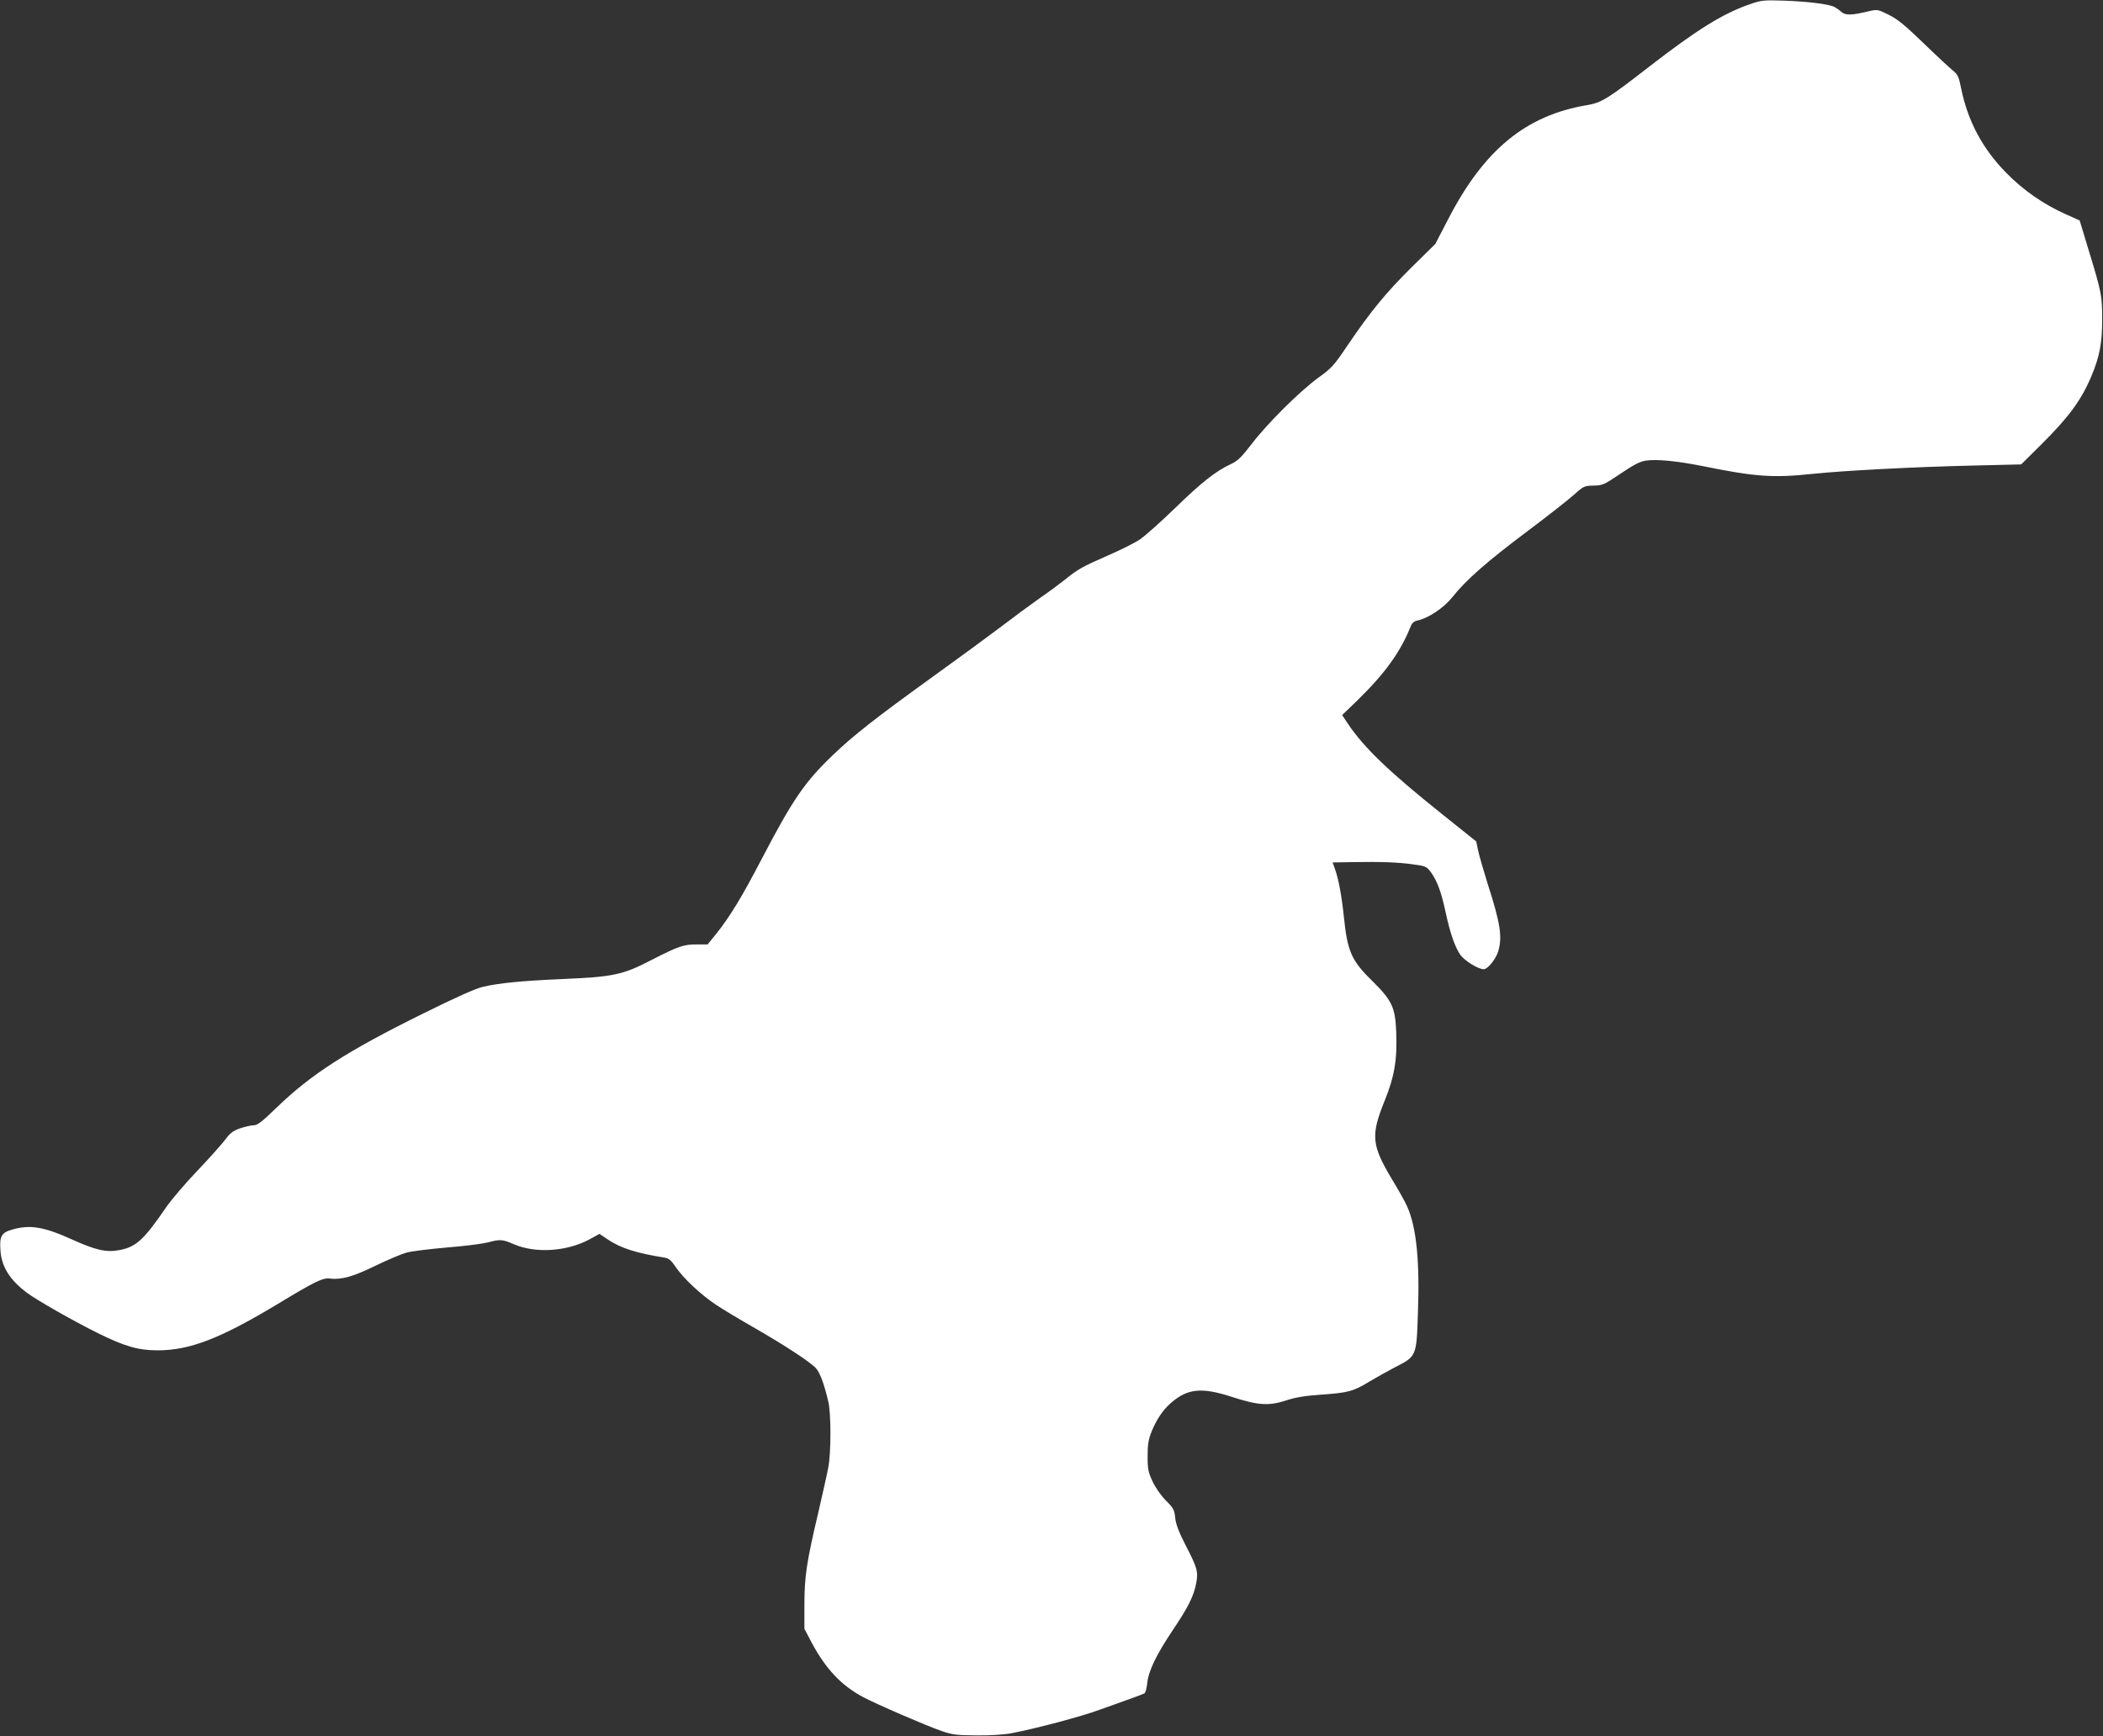 <?xml version="1.0" standalone="no"?>
<!DOCTYPE svg PUBLIC "-//W3C//DTD SVG 20010904//EN"
 "http://www.w3.org/TR/2001/REC-SVG-20010904/DTD/svg10.dtd">
<svg version="1.0" xmlns="http://www.w3.org/2000/svg"
 width="1280pt" height="1057pt" viewBox="0 0 1280 1057"
 preserveAspectRatio="xMidYMid meet">
<rect x="0" y="0" width="1280" height="1057" fill="#333333" stroke="none"/>
<g transform="translate(0,1057) scale(0.1,-0.1)"
fill="#ffffff" stroke="none">
<path d="M10644 10542 c-161 -57 -316 -153 -609 -380 -250 -194 -287 -217
-375 -232 -373 -62 -628 -272 -846 -695 l-78 -150 -142 -140 c-157 -155 -253
-272 -391 -476 -84 -125 -99 -141 -180 -199 -112 -82 -308 -276 -405 -403 -63
-82 -84 -102 -128 -123 -89 -41 -178 -111 -340 -269 -85 -82 -180 -167 -211
-188 -30 -21 -121 -66 -201 -101 -147 -64 -177 -80 -258 -146 -25 -20 -92 -70
-150 -110 -58 -41 -168 -122 -245 -181 -77 -58 -265 -196 -418 -306 -334 -241
-471 -348 -596 -468 -174 -166 -245 -271 -435 -634 -122 -234 -192 -349 -277
-456 l-52 -64 -66 0 c-81 0 -110 -10 -282 -98 -168 -87 -228 -100 -540 -113
-247 -11 -380 -24 -479 -47 -43 -9 -169 -66 -365 -163 -462 -228 -681 -369
-891 -572 -90 -87 -117 -108 -140 -108 -17 0 -54 -9 -84 -19 -42 -15 -60 -29
-88 -67 -20 -27 -96 -112 -169 -189 -74 -77 -161 -179 -193 -226 -135 -197
-182 -240 -284 -259 -79 -15 -144 0 -288 65 -172 78 -258 92 -367 59 -63 -18
-75 -41 -68 -129 7 -98 59 -179 163 -256 65 -48 286 -173 429 -244 166 -82
248 -105 365 -105 195 0 381 72 725 279 233 141 280 164 324 158 68 -9 144 13
276 78 72 35 157 71 190 80 33 9 143 22 245 31 102 8 212 22 245 30 81 21 90
21 165 -11 131 -56 321 -43 457 30 l62 34 50 -34 c80 -53 169 -82 342 -110 30
-4 43 -15 74 -61 47 -68 151 -165 242 -226 37 -25 145 -90 238 -143 175 -101
320 -195 367 -239 26 -25 53 -95 79 -206 18 -72 18 -315 0 -405 -7 -38 -35
-162 -61 -275 -71 -300 -83 -383 -84 -555 l0 -150 43 -82 c87 -163 182 -263
313 -333 80 -43 388 -176 478 -207 66 -23 92 -26 215 -27 81 -1 170 5 210 13
153 29 426 102 535 142 63 23 149 53 190 68 41 14 80 30 86 33 6 4 14 33 17
64 8 74 56 173 156 322 93 138 127 206 142 286 13 70 6 93 -68 236 -38 75 -56
121 -60 160 -5 49 -11 60 -56 105 -29 29 -63 77 -81 115 -27 58 -31 75 -31
155 0 72 5 102 24 150 30 74 69 132 116 173 102 90 188 99 375 38 157 -51 222
-55 325 -22 59 20 116 29 214 36 168 12 198 20 296 80 44 26 112 64 150 84
137 70 136 66 145 324 12 323 -8 529 -65 657 -12 28 -54 103 -93 167 -124 207
-130 266 -44 478 60 148 77 251 70 422 -6 146 -26 189 -148 309 -124 121 -149
179 -170 384 -13 126 -32 231 -54 293 l-15 42 122 2 c173 3 280 -1 370 -14 75
-10 80 -12 108 -50 37 -52 62 -120 88 -242 28 -130 57 -211 89 -258 27 -37
109 -88 143 -88 24 0 74 62 88 109 26 87 13 172 -64 410 -25 80 -51 170 -58
202 l-12 57 -210 168 c-319 255 -474 403 -572 550 l-34 51 87 84 c175 170 268
300 332 460 7 17 20 28 40 32 65 13 160 77 212 142 83 105 211 217 455 400
127 95 256 197 288 226 56 50 61 52 117 53 54 1 63 5 164 73 78 53 118 74 153
79 68 10 190 -2 355 -35 310 -63 421 -71 656 -46 190 20 627 43 981 51 l293 7
122 121 c167 166 243 269 304 413 51 120 67 204 67 348 0 146 -4 165 -82 421
l-55 182 -83 37 c-136 61 -260 146 -365 254 -145 148 -234 316 -274 516 -14
69 -21 83 -49 105 -17 14 -98 88 -178 166 -114 110 -160 148 -213 174 -67 33
-69 34 -124 21 -104 -25 -141 -25 -165 -3 -12 11 -31 24 -42 30 -34 17 -163
33 -305 38 -129 4 -139 3 -216 -24z"/>
</g>
</svg>
